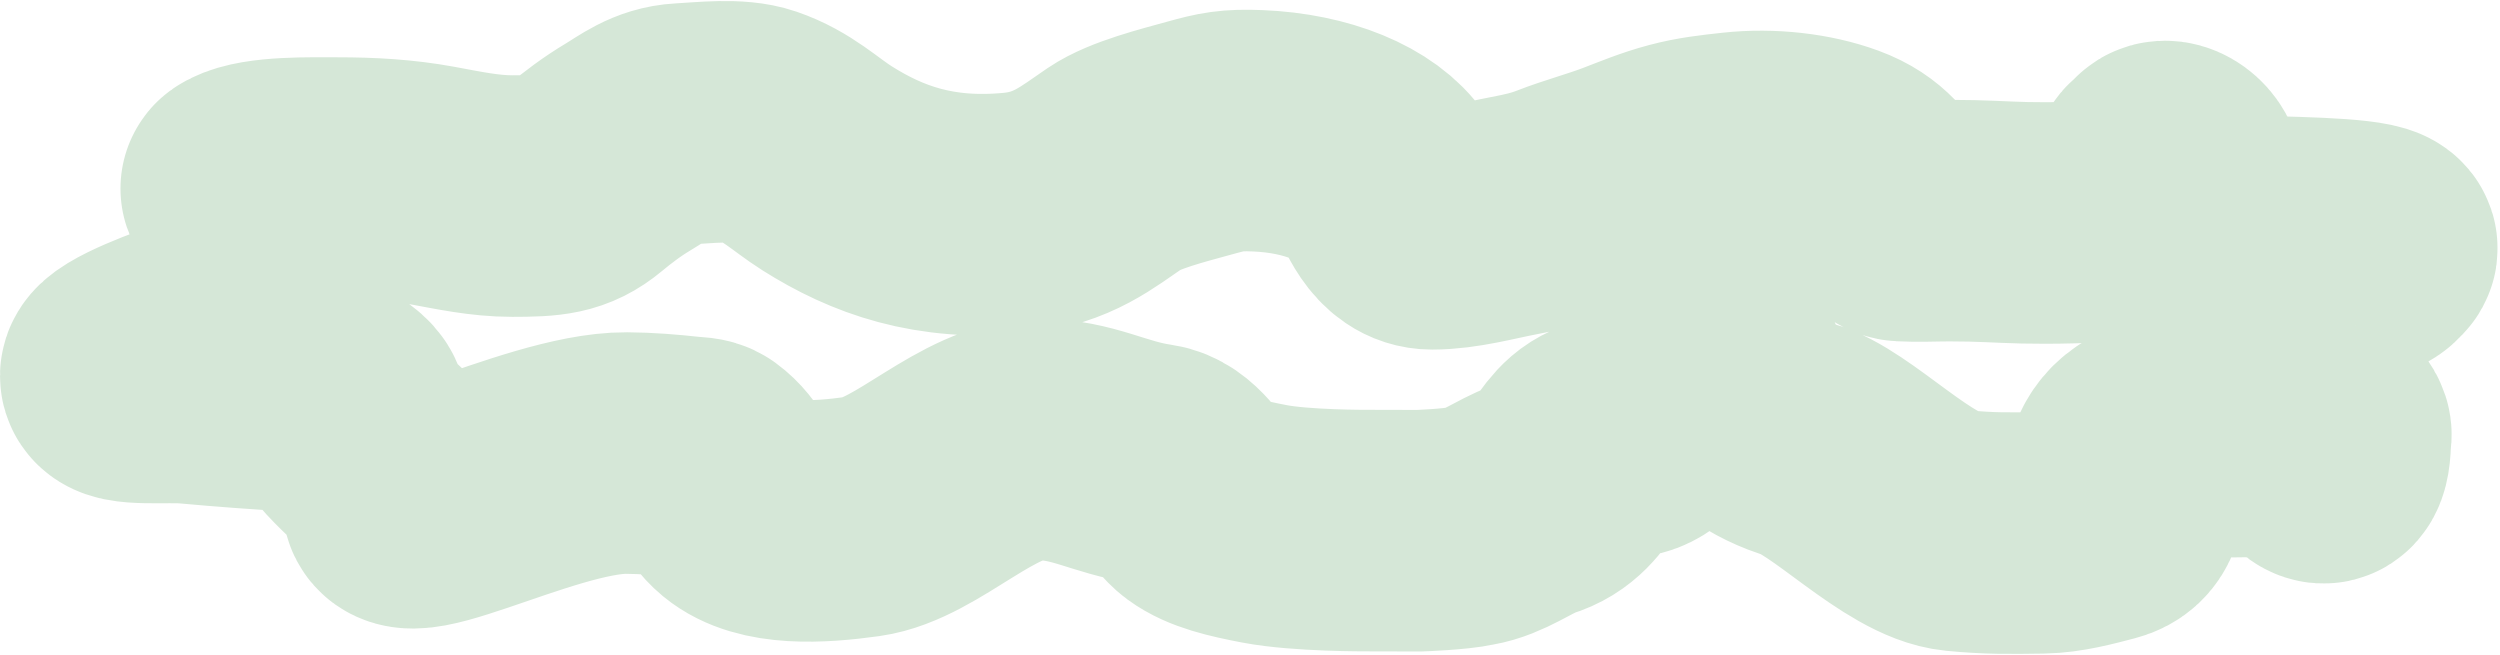 <?xml version="1.0" encoding="UTF-8"?> <svg xmlns="http://www.w3.org/2000/svg" width="1035" height="271" viewBox="0 0 1035 271" fill="none"> <path d="M119.043 110.313C103.73 104.572 115.216 87.112 115.216 77.41C115.216 73.838 95.543 80.18 100.758 77.41C108.72 73.181 128.866 73.721 139.596 73.721C153.263 73.721 165.924 74.433 178.931 76.808C189.714 78.777 200.552 81.175 212.1 81.175C226.87 81.175 233.811 80.655 242.15 73.721C247.478 69.292 253.483 64.734 260.081 60.808C266.213 57.16 272.596 51.85 282.548 51.321C292.001 50.819 305.014 49.21 313.591 52.15C326.009 56.405 333.173 63.85 342.436 69.693C363.199 82.789 386.83 91.411 420.256 88.215C439.82 86.344 450.374 77.275 461.646 69.655C469.736 64.186 485.237 60.296 496.586 57.156C506.059 54.536 509.869 53.711 520.683 54.145C545.347 55.133 565.739 63.682 573.838 75.791C576.639 79.978 580.661 94.728 592.903 94.728C604.188 94.728 616.25 91.269 626.639 89.306C634.11 87.895 639.859 86.56 646.129 84.111C654.758 80.741 664.296 78.239 672.99 74.925C680.421 72.093 687.325 69.161 695.528 66.982C703.311 64.915 710.005 64.191 718.562 63.255C732.93 61.684 748.487 63.511 760.448 67.923C772.703 72.444 775.869 79.237 781.71 86.182C782.612 87.254 784.498 91.17 787.522 91.339C793.891 91.695 800.703 91.339 807.083 91.339C835.041 91.339 834.013 93.954 891.352 90.662C900.78 90.12 884.431 69.655 893.832 69.655C893.832 59.829 921.706 77.787 883.789 94.728C889.065 99.958 998.17 95.244 982.453 104.521C982.453 108 945.289 116.824 941.247 120.101C936.185 124.205 941.247 135.21 941.247 140.081C941.247 145.849 940.122 141.176 948.689 144.589C958.98 148.689 939.895 160.421 948.689 165.466C952.482 167.642 967.015 177.469 964.743 180.787C964.743 204.919 954.686 180.855 951.027 181.917C942.215 184.474 958.098 177.106 948.689 178.98C940.495 180.612 931.423 180.722 922.749 180.787C916.989 180.83 911.372 181.465 905.597 181.465C902.083 181.465 897.005 180.943 893.832 181.917C881.864 185.59 879.705 195.331 879.374 201.944C879.169 206.051 879.652 213.657 871.153 215.874C863.19 217.95 854.086 220.465 845.366 220.59C832.019 220.782 823.755 220.935 810.576 219.662C790.141 217.689 762.134 186.651 744.504 181.917C713.503 171.31 716.719 151.23 710.884 151.086C697.712 150.761 686.188 181.077 672.99 180.787C650.668 180.298 655.012 200.673 635.144 206.574C626.479 209.704 618.843 216.021 609.01 217.713C602.54 219.194 587.45 219.716 587.45 219.716L565.891 219.662C565.891 219.662 538.76 219.795 523.516 216.879C512.105 214.697 502.598 212.471 496.374 207.893C490.801 203.794 486.579 193.476 477.286 192.138C459.164 189.527 448.41 181.917 429.693 181.917C405.056 181.917 379.782 210.674 357.036 213.841C338.965 216.357 317.594 217.608 306.291 208.269C299.702 202.825 298.695 195.737 291.549 190.575C289.85 189.348 287.15 189.506 284.533 189.22C276.228 188.312 267.866 187.614 259.373 187.564C222.507 187.346 152.408 227.73 169.348 201.185C166.849 196.705 139.741 175.071 142.998 171.827C144.895 169.938 140.602 166.394 138.108 165.202C133.707 163.098 128.658 162.344 122.87 161.964C108.149 160.998 93.134 159.927 78.503 158.576C69.292 157.725 50 159.762 50 155.608C50 151.314 75.228 142.076 82.047 139.979C85.515 138.912 91.316 137.382 94.237 136.063C99.195 133.825 108.714 133.826 115.216 132.675" stroke="#D5E7D7" stroke-width="100" stroke-linecap="round"></path> </svg> 